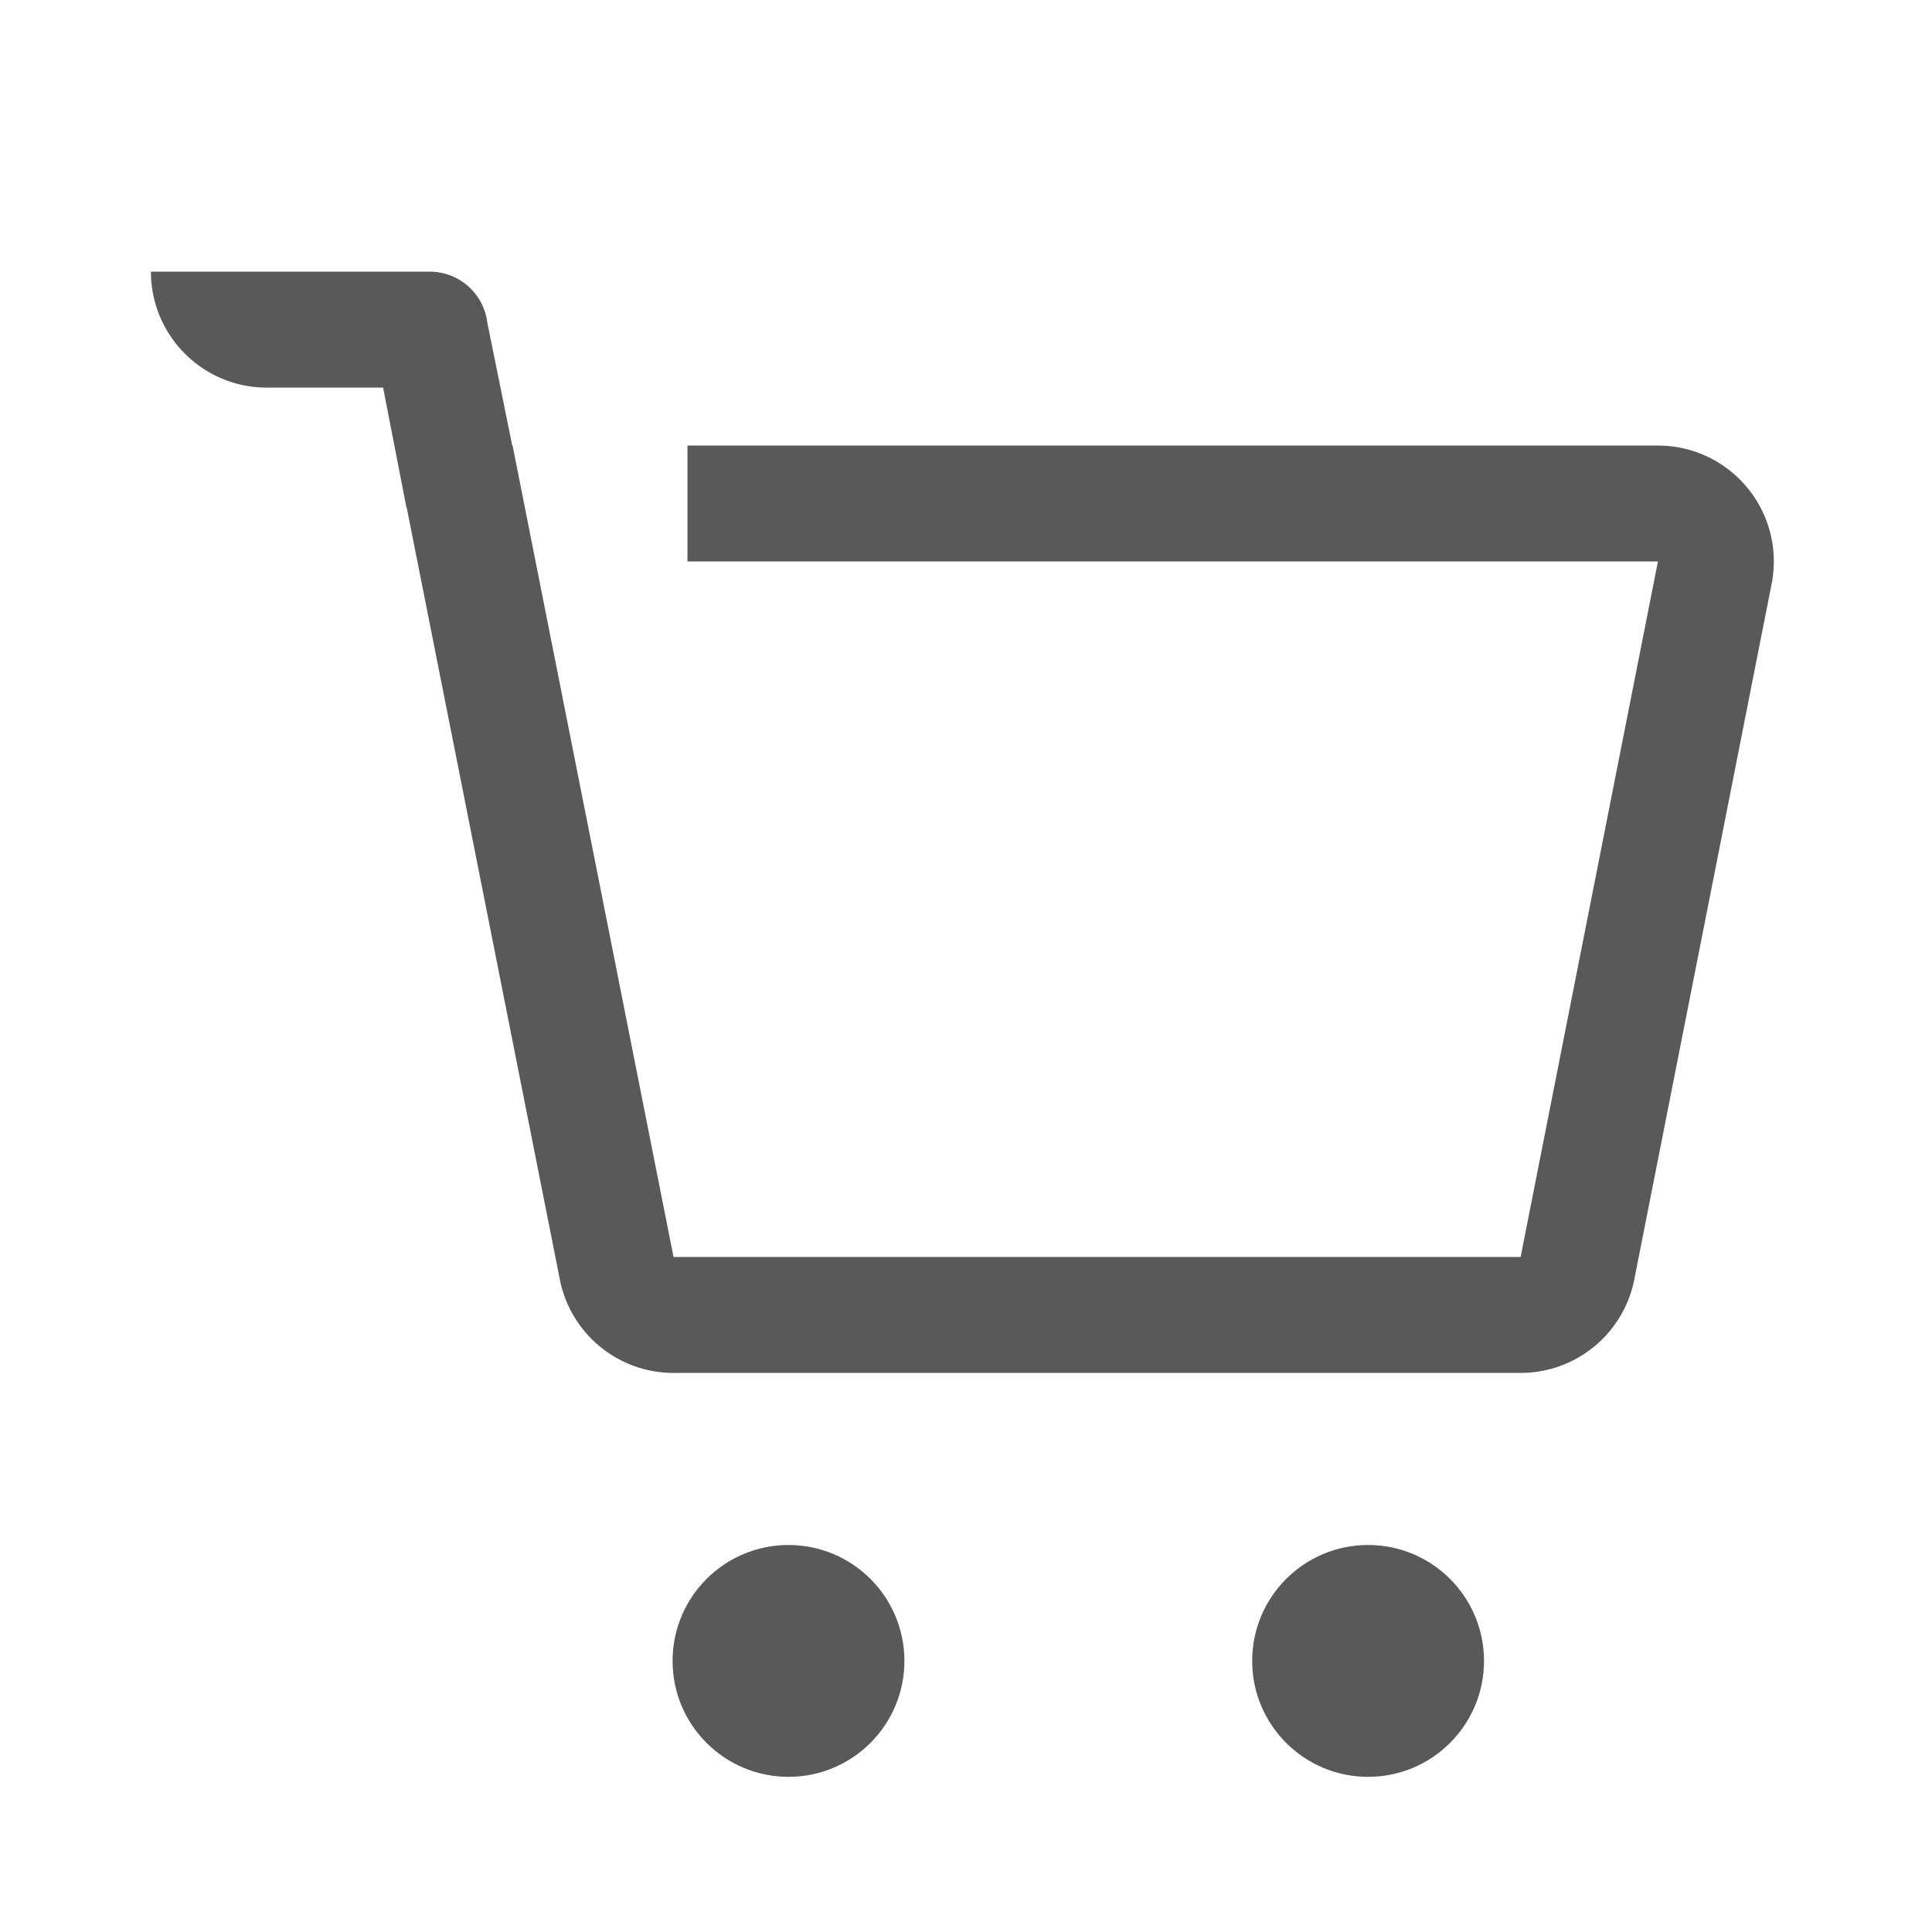 <svg xmlns="http://www.w3.org/2000/svg" width="64" height="64" viewBox="0 0 64 64"><g fill="none" fill-rule="evenodd"><g fill="#595959" transform="translate(5 9)"><path fill-rule="nonzero" d="M8.472 7.81l-.009.002L7.691 3.84H3.839C1.719 3.84 0 2.121 0 0h9.18v.001C9.199 0 9.218 0 9.237 0c.982 0 1.792.738 1.906 1.69L11.969 5.76h.011l5.332 26.88h28.06L49.921 9.6H17.773V5.76h32.148C52.041 5.76 53.76 7.479 53.76 9.6a3.841 3.841 0 0 1-.073.744l-4.549 23.04C48.783 35.183 47.205 36.48 45.371 36.48H17.312c-1.832 0-3.409-1.295-3.766-3.093L8.472 7.81z"/><circle cx="21.12" cy="46.02" r="3.84"/><circle cx="40.32" cy="46.02" r="3.84"/></g><path d="M0 0h64v64H0z"/></g></svg>